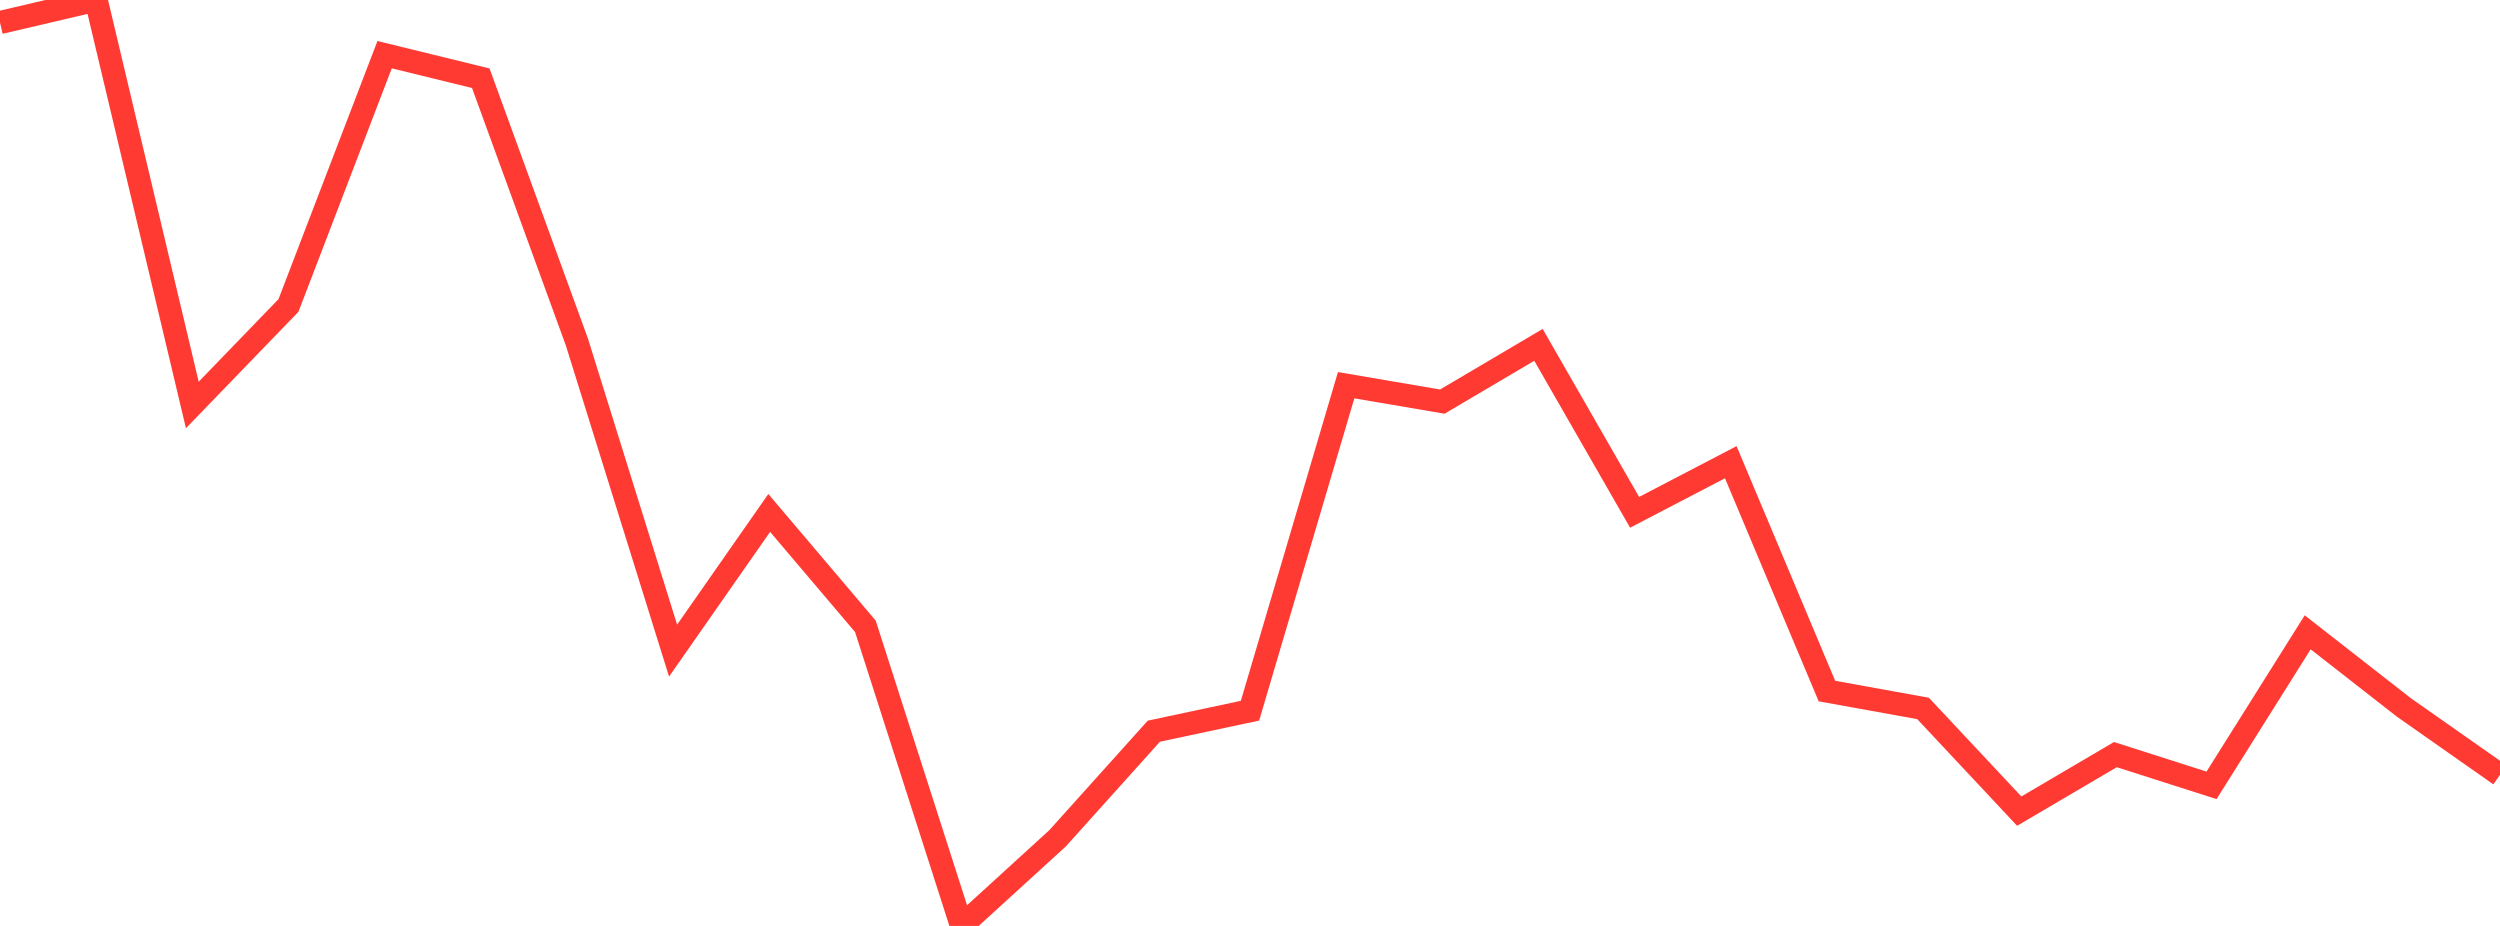 <?xml version="1.0" standalone="no"?>
<!DOCTYPE svg PUBLIC "-//W3C//DTD SVG 1.1//EN" "http://www.w3.org/Graphics/SVG/1.1/DTD/svg11.dtd">

<svg width="135" height="50" viewBox="0 0 135 50" preserveAspectRatio="none" 
  xmlns="http://www.w3.org/2000/svg"
  xmlns:xlink="http://www.w3.org/1999/xlink">


<polyline points="0.0, 1.216 5.192, 0.0 10.385, 21.869 15.577, 16.496 20.769, 2.953 25.962, 4.224 31.154, 18.473 36.346, 35.134 41.538, 27.699 46.731, 33.821 51.923, 50.0 57.115, 45.262 62.308, 39.484 67.5, 38.378 72.692, 20.801 77.885, 21.687 83.077, 18.622 88.269, 27.665 93.462, 24.959 98.654, 37.317 103.846, 38.256 109.038, 43.801 114.231, 40.749 119.423, 42.409 124.615, 34.145 129.808, 38.201 135.0, 41.843" fill="none" stroke="#ff3a33" stroke-width="1.25"/>

</svg>